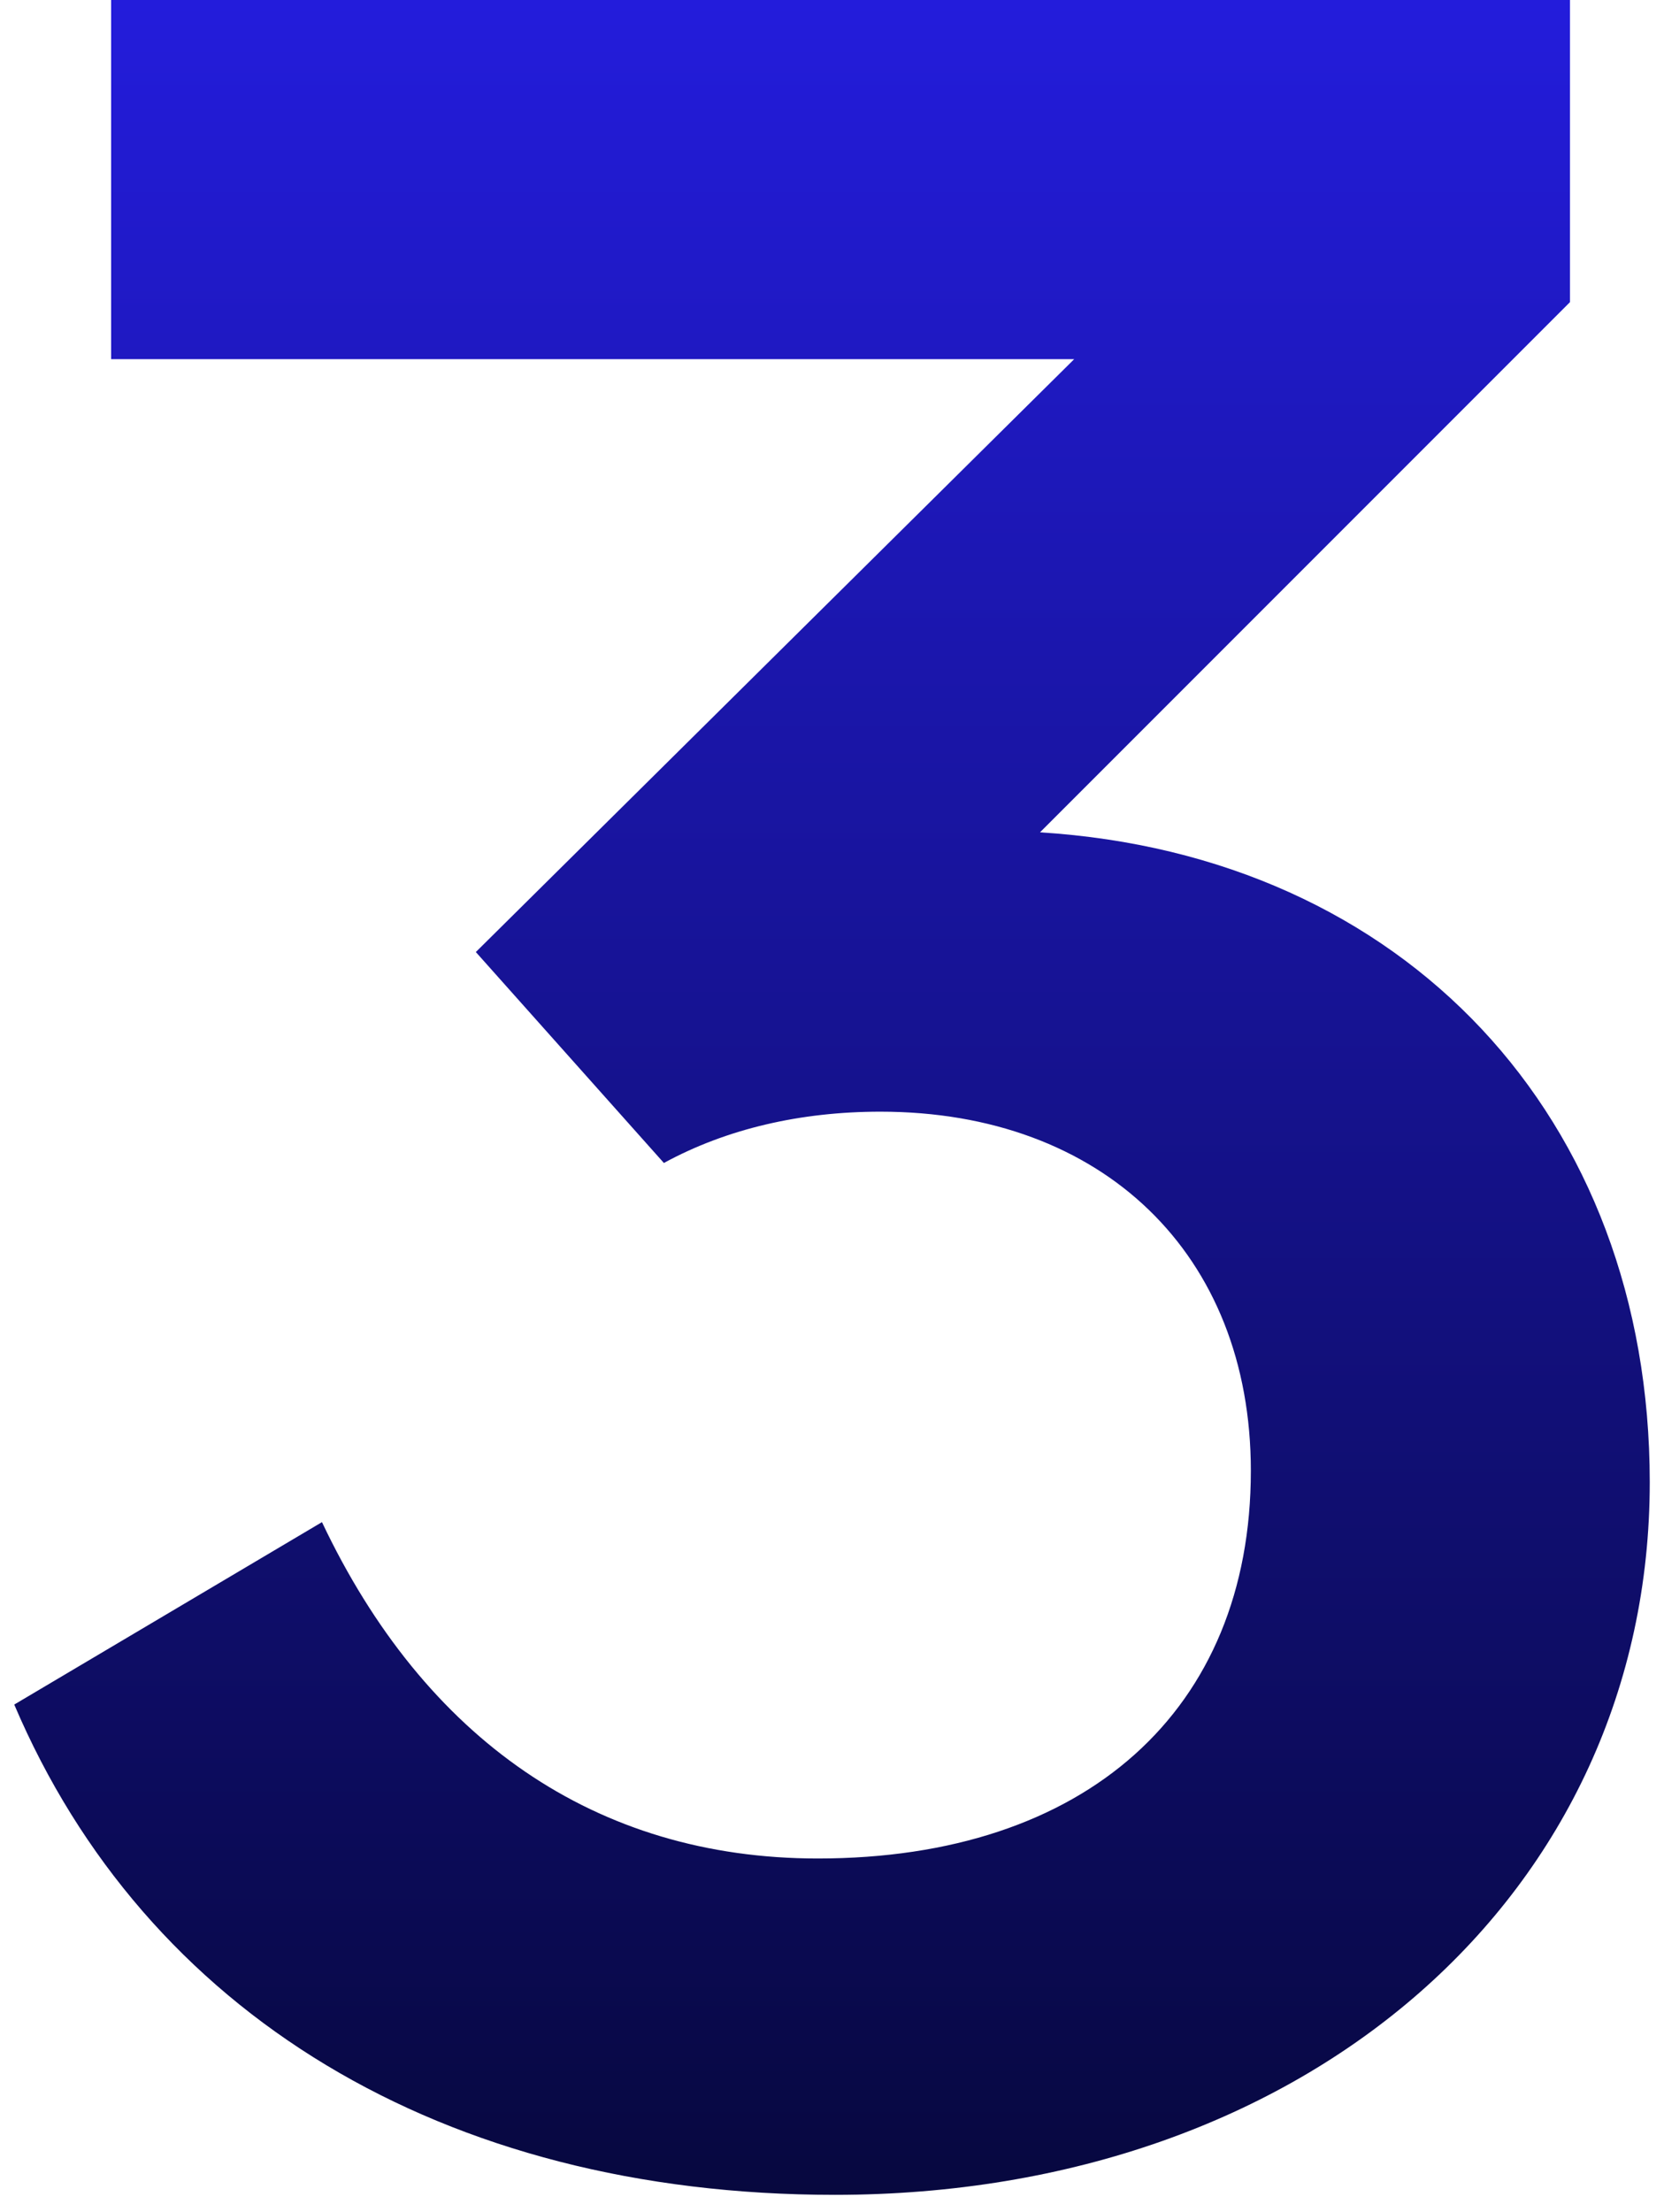 <?xml version="1.0" encoding="UTF-8"?>
<svg xmlns="http://www.w3.org/2000/svg" width="73" height="97" viewBox="0 0 73 97" fill="none">
  <path d="M45.625 36.5C61.625 37.5 72.375 49 72.375 65C72.375 83 57.375 96.25 36.625 96.25C19.375 96.25 6.375 88.25 0.625 74.75L14.125 66.75C18.625 76.25 26.125 81.5 35.875 81.5C47.625 81.5 54.875 75 54.875 64.5C54.875 55 48.375 48.75 38.625 48.75C35.125 48.75 31.875 49.5 29.125 51L20.875 41.75L47.125 15.75H4.875V0H68.875V13.25L45.625 36.5Z" fill="url(#paint0_linear_1725_3138)"></path>
  <defs>
    <linearGradient id="paint0_linear_1725_3138" x1="39" y1="-22" x2="39" y2="109" gradientUnits="userSpaceOnUse">
      <stop stop-color="#2A21FF"></stop>
      <stop offset="1" stop-color="#03052A"></stop>
    </linearGradient>
  </defs>
</svg>
